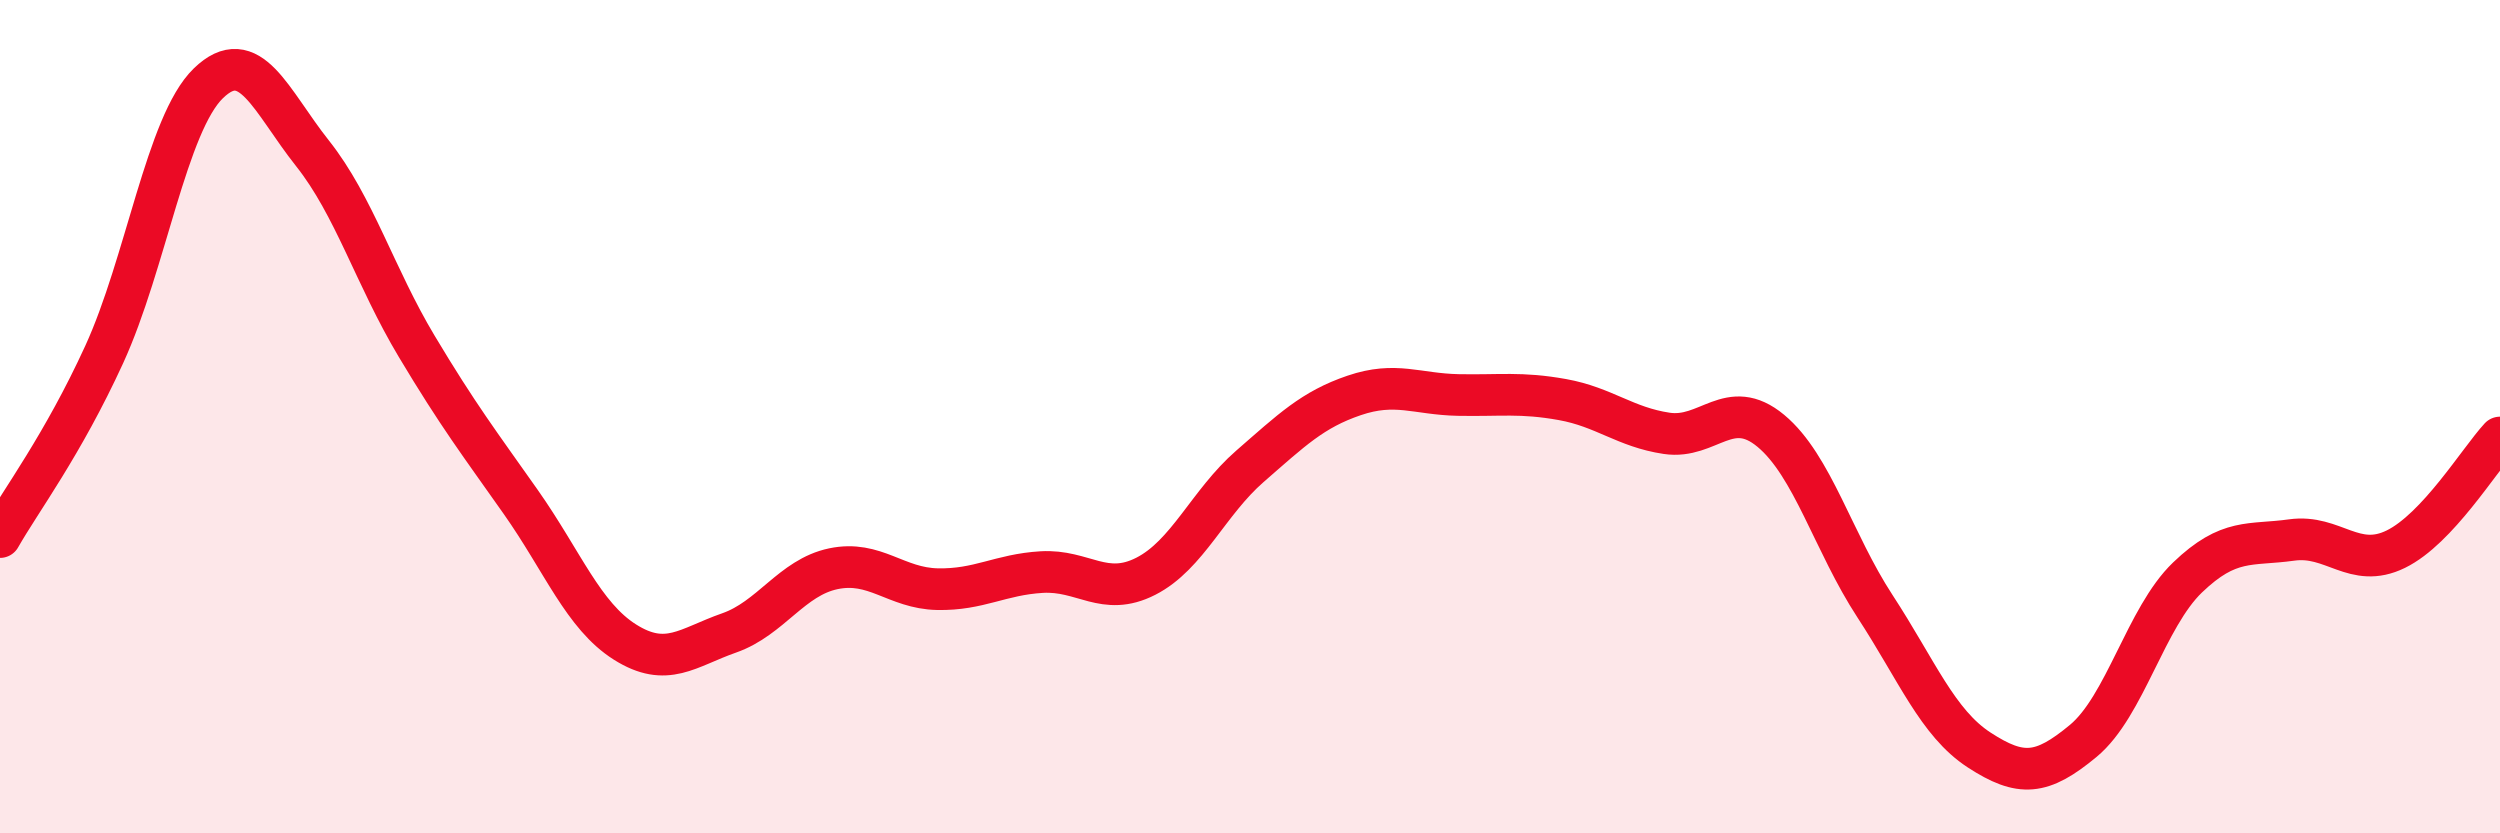 
    <svg width="60" height="20" viewBox="0 0 60 20" xmlns="http://www.w3.org/2000/svg">
      <path
        d="M 0,12.89 C 0.5,12.01 1.5,10.69 2.5,8.51 C 3.5,6.33 4,2.97 5,2 C 6,1.03 6.5,2.42 7.5,3.68 C 8.5,4.94 9,6.64 10,8.31 C 11,9.98 11.5,10.63 12.5,12.05 C 13.5,13.47 14,14.78 15,15.41 C 16,16.04 16.5,15.54 17.5,15.19 C 18.5,14.84 19,13.86 20,13.65 C 21,13.44 21.5,14.12 22.5,14.14 C 23.5,14.16 24,13.79 25,13.73 C 26,13.67 26.5,14.34 27.5,13.83 C 28.5,13.32 29,12.06 30,11.19 C 31,10.32 31.5,9.83 32.5,9.49 C 33.5,9.15 34,9.46 35,9.48 C 36,9.5 36.5,9.41 37.5,9.59 C 38.5,9.77 39,10.25 40,10.4 C 41,10.55 41.5,9.51 42.5,10.34 C 43.5,11.17 44,13.02 45,14.55 C 46,16.08 46.5,17.35 47.5,18 C 48.5,18.65 49,18.61 50,17.78 C 51,16.95 51.5,14.82 52.5,13.86 C 53.5,12.9 54,13.1 55,12.96 C 56,12.82 56.5,13.67 57.5,13.18 C 58.5,12.69 59.5,11.04 60,10.5L60 20L0 20Z"
        fill="#EB0A25"
        opacity="0.1"
        stroke-linecap="round"
        stroke-linejoin="round"
      />
      <path
        d="M 0,12.89 C 0.5,12.01 1.5,10.69 2.5,8.51 C 3.5,6.33 4,2.97 5,2 C 6,1.03 6.5,2.42 7.5,3.68 C 8.5,4.94 9,6.64 10,8.31 C 11,9.98 11.5,10.63 12.5,12.05 C 13.5,13.47 14,14.78 15,15.41 C 16,16.04 16.5,15.54 17.5,15.19 C 18.5,14.84 19,13.86 20,13.65 C 21,13.44 21.5,14.12 22.5,14.14 C 23.5,14.16 24,13.79 25,13.73 C 26,13.67 26.5,14.34 27.5,13.83 C 28.5,13.32 29,12.06 30,11.19 C 31,10.32 31.5,9.83 32.5,9.49 C 33.5,9.15 34,9.46 35,9.48 C 36,9.5 36.5,9.41 37.5,9.59 C 38.5,9.77 39,10.25 40,10.4 C 41,10.55 41.5,9.51 42.5,10.34 C 43.5,11.17 44,13.02 45,14.55 C 46,16.08 46.5,17.35 47.5,18 C 48.5,18.65 49,18.61 50,17.78 C 51,16.95 51.5,14.82 52.5,13.86 C 53.5,12.9 54,13.1 55,12.96 C 56,12.82 56.5,13.67 57.5,13.18 C 58.5,12.69 59.5,11.04 60,10.5"
        stroke="#EB0A25"
        stroke-width="1"
        fill="none"
        stroke-linecap="round"
        stroke-linejoin="round"
      />
    </svg>
  